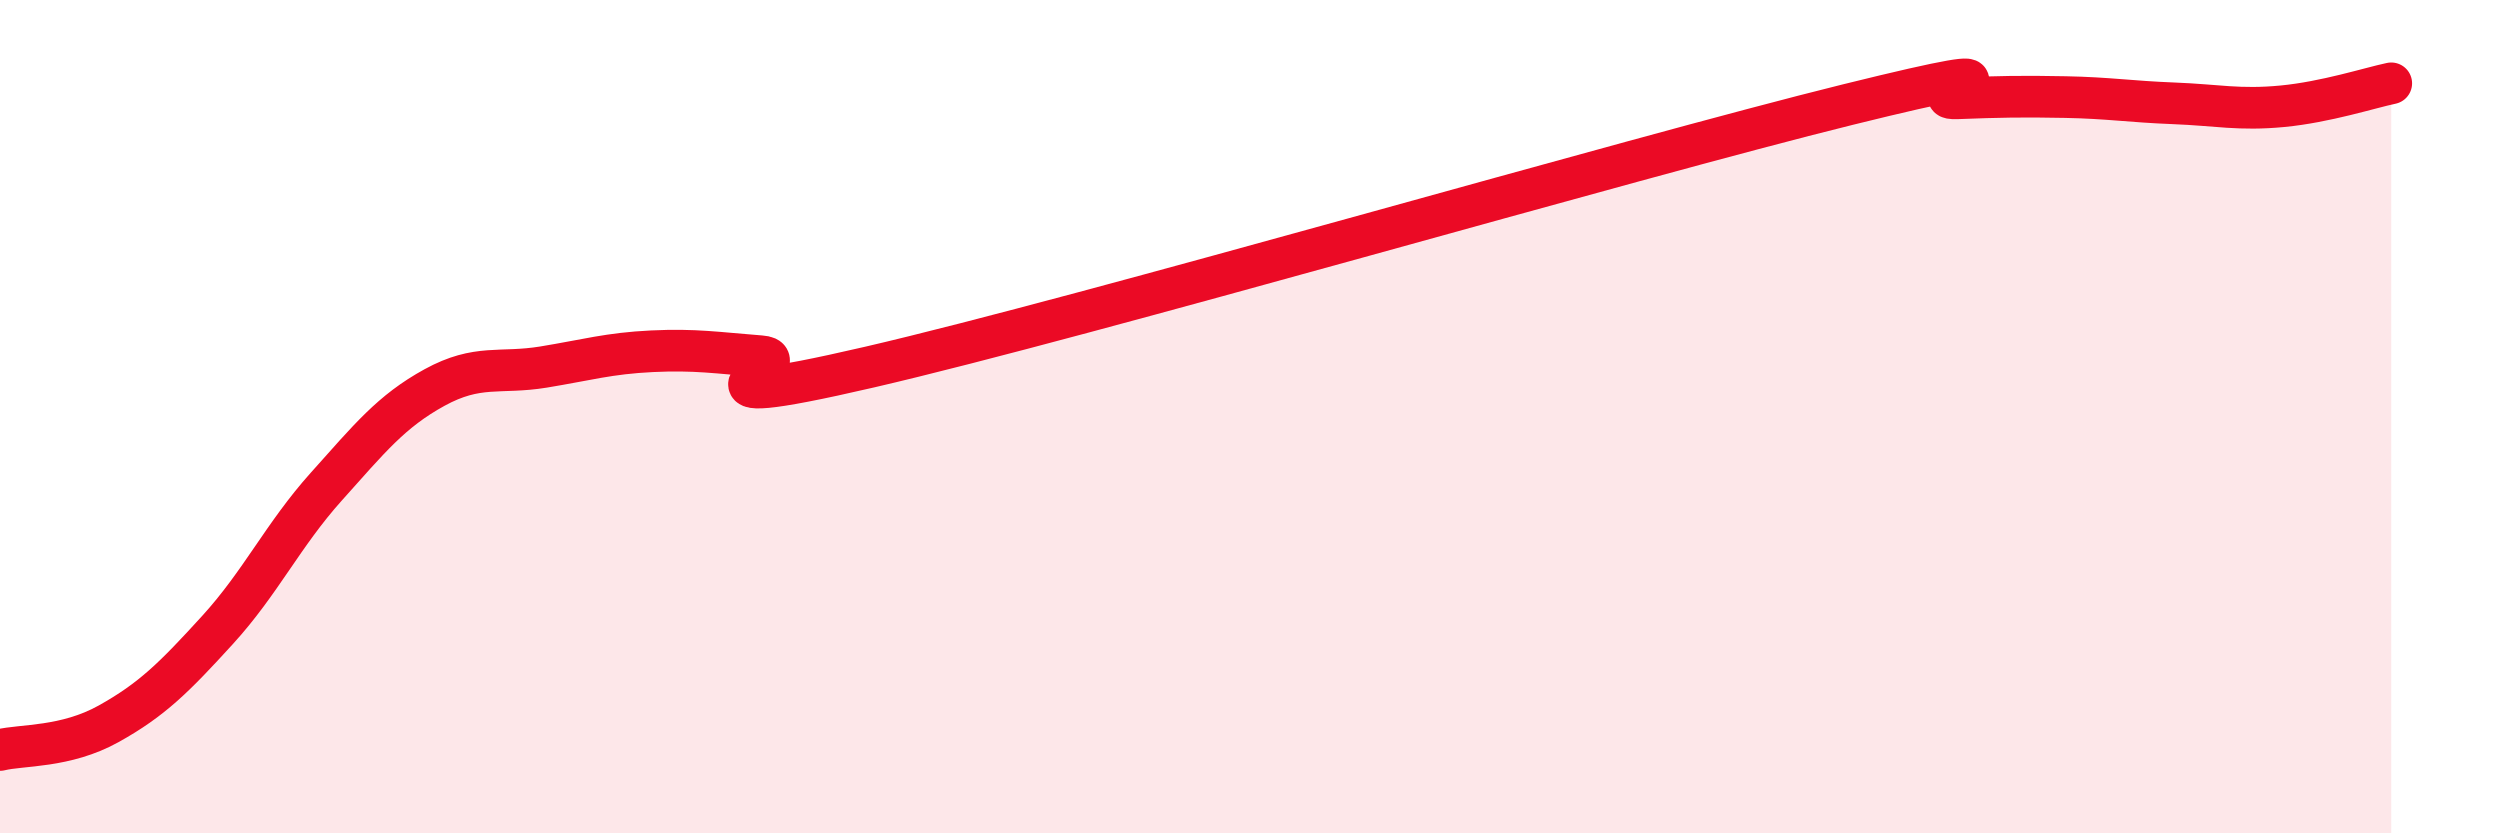 
    <svg width="60" height="20" viewBox="0 0 60 20" xmlns="http://www.w3.org/2000/svg">
      <path
        d="M 0,18 C 0.52,17.87 1.57,17.95 2.61,17.37 C 3.65,16.79 4.18,16.26 5.22,15.12 C 6.26,13.98 6.79,12.84 7.83,11.68 C 8.87,10.52 9.39,9.87 10.43,9.3 C 11.47,8.73 12,8.98 13.04,8.81 C 14.08,8.64 14.61,8.48 15.65,8.43 C 16.69,8.38 17.22,8.47 18.26,8.55 C 19.3,8.63 15.65,10.02 20.87,8.81 C 26.09,7.6 39.13,3.8 44.35,2.51 C 49.57,1.22 45.92,2.4 46.96,2.36 C 48,2.32 48.53,2.31 49.57,2.33 C 50.61,2.35 51.13,2.44 52.17,2.48 C 53.21,2.52 53.74,2.65 54.78,2.55 C 55.82,2.45 56.87,2.11 57.39,2L57.39 20L0 20Z"
        fill="#EB0A25"
        opacity="0.1"
        stroke-linecap="round"
        stroke-linejoin="round"
      />
      <path
        d="M 0,18 C 0.52,17.87 1.57,17.95 2.61,17.37 C 3.65,16.79 4.18,16.26 5.22,15.12 C 6.26,13.98 6.79,12.84 7.83,11.68 C 8.87,10.52 9.39,9.87 10.43,9.3 C 11.47,8.73 12,8.98 13.04,8.81 C 14.08,8.64 14.61,8.48 15.65,8.43 C 16.69,8.38 17.22,8.47 18.26,8.55 C 19.3,8.63 15.65,10.02 20.87,8.81 C 26.09,7.6 39.13,3.8 44.35,2.51 C 49.57,1.22 45.92,2.4 46.96,2.36 C 48,2.32 48.53,2.31 49.57,2.33 C 50.61,2.35 51.13,2.44 52.17,2.48 C 53.21,2.52 53.74,2.65 54.78,2.55 C 55.82,2.45 56.87,2.11 57.39,2"
        stroke="#EB0A25"
        stroke-width="1"
        fill="none"
        stroke-linecap="round"
        stroke-linejoin="round"
      />
    </svg>
  